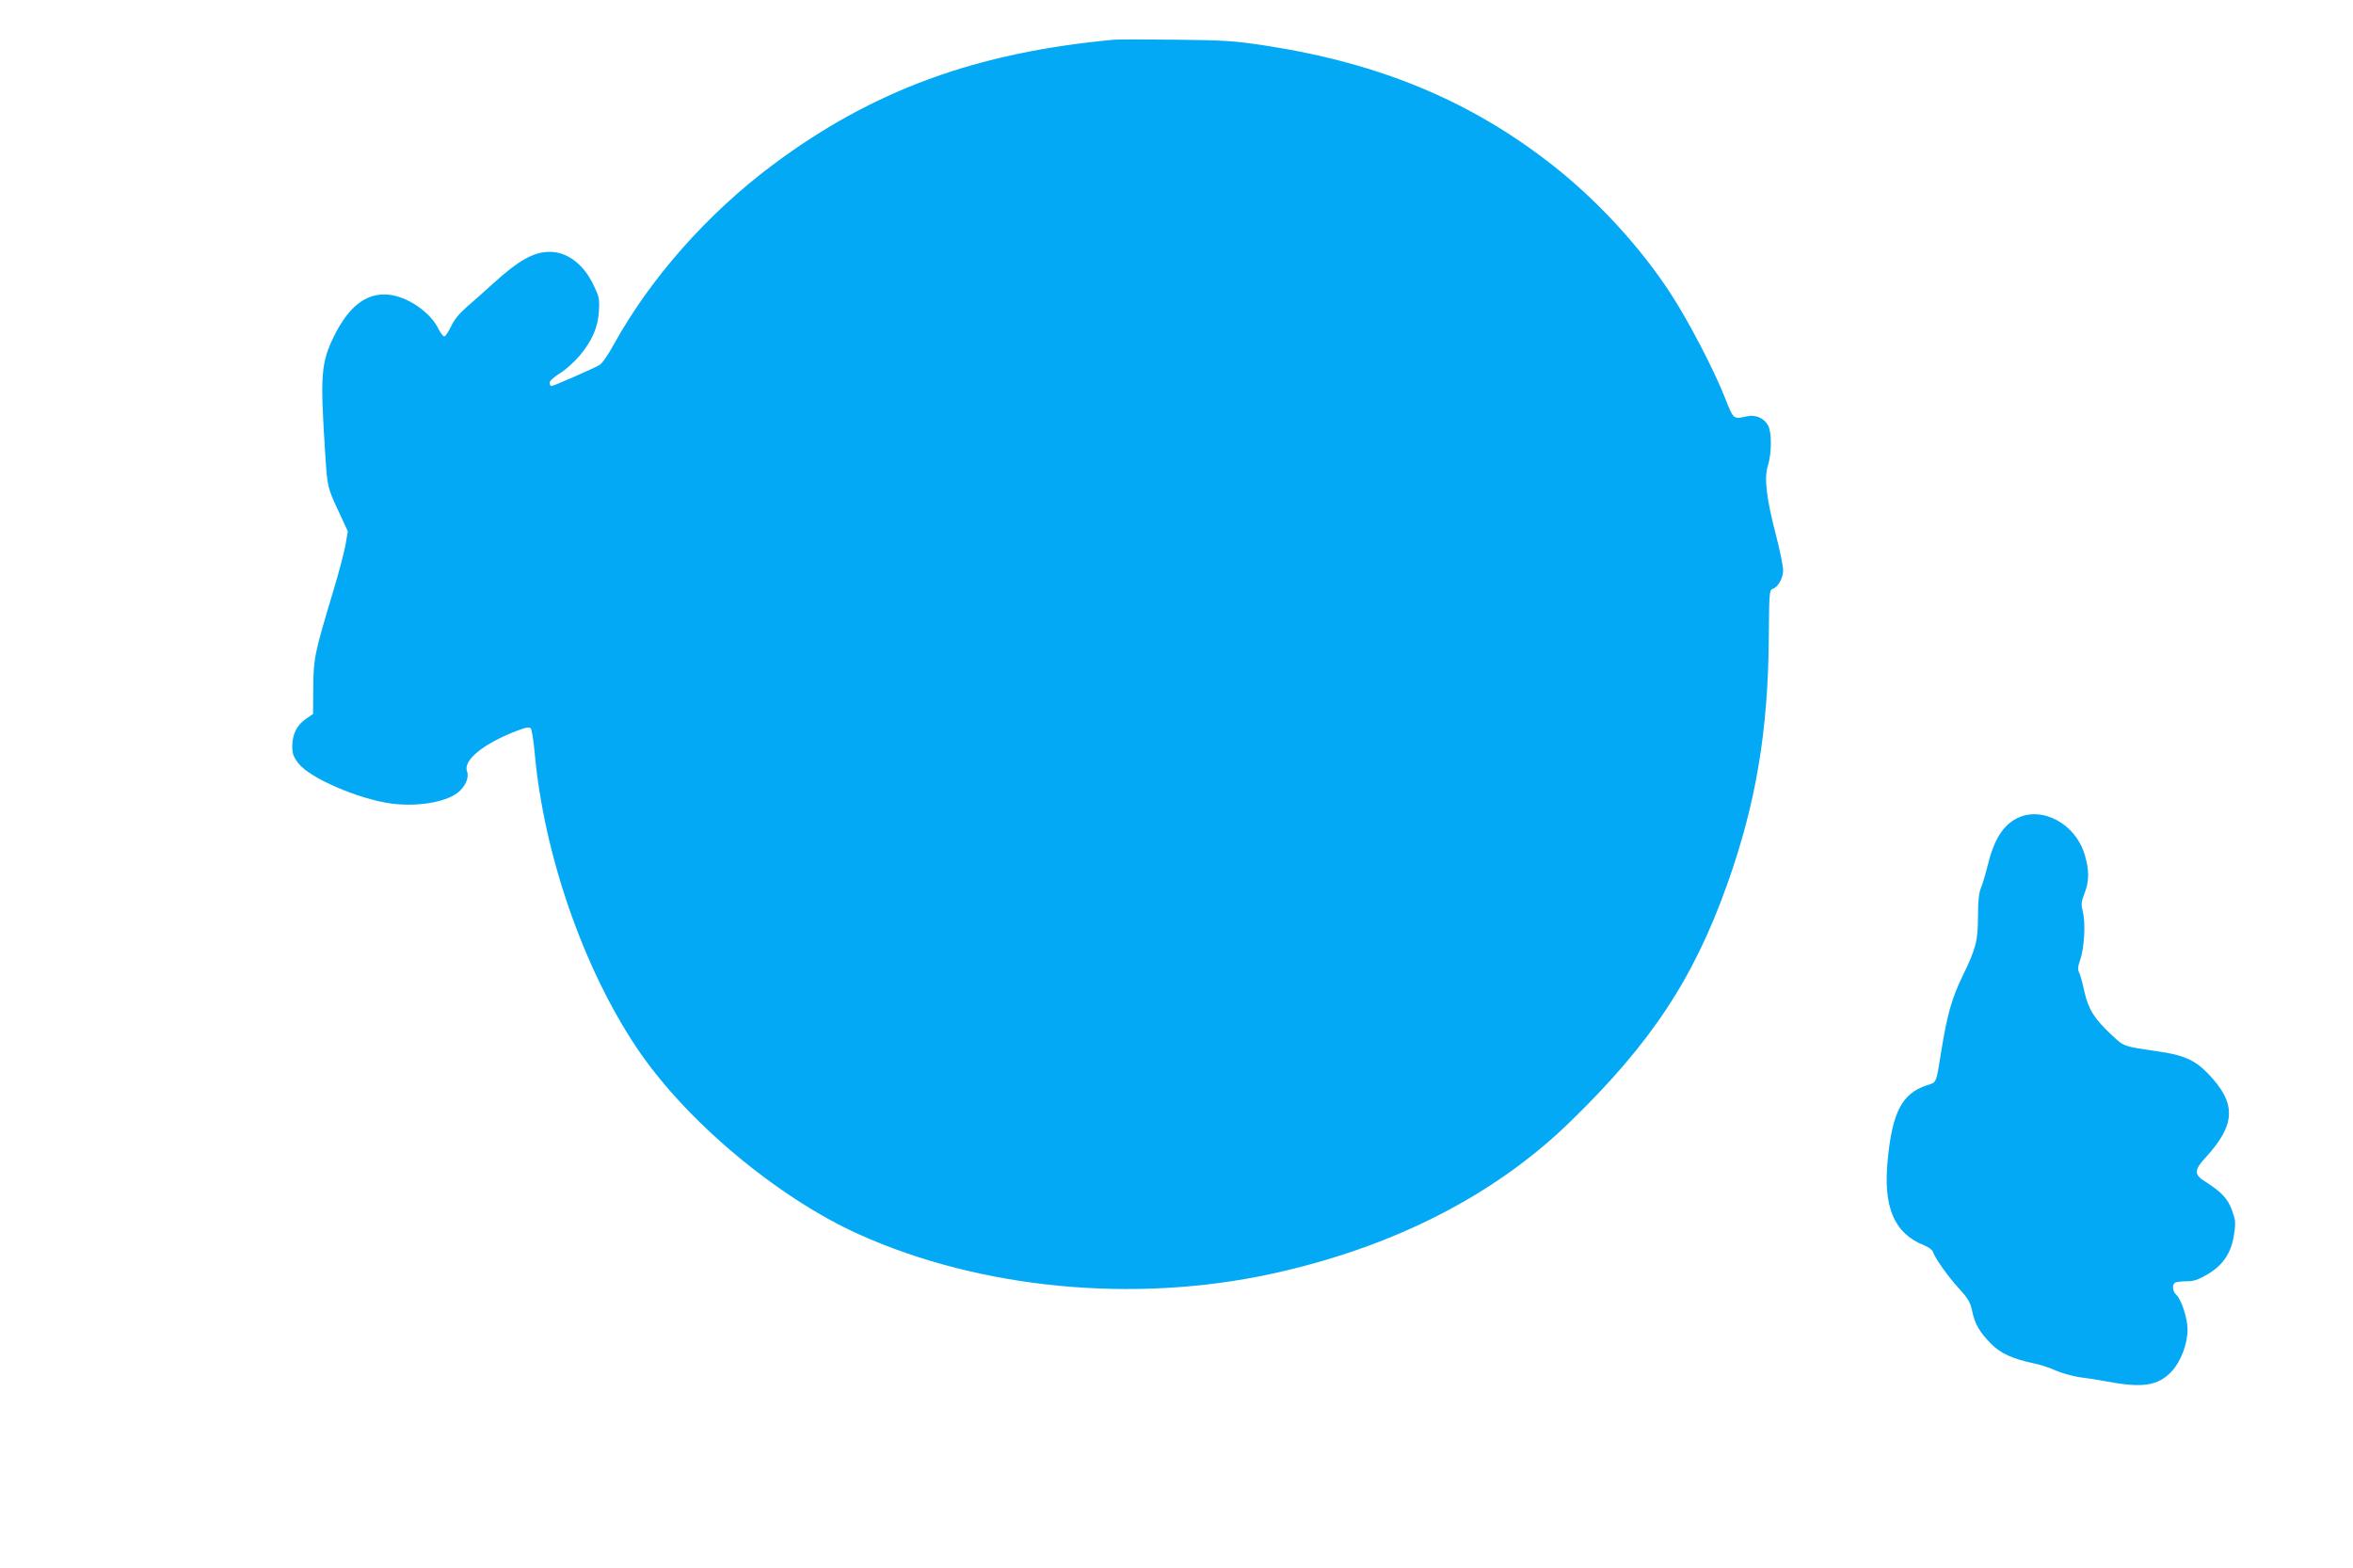 <?xml version="1.0" standalone="no"?>
<!DOCTYPE svg PUBLIC "-//W3C//DTD SVG 20010904//EN"
 "http://www.w3.org/TR/2001/REC-SVG-20010904/DTD/svg10.dtd">
<svg version="1.0" xmlns="http://www.w3.org/2000/svg"
 width="1280pt" height="853pt" viewBox="0 0 1280 853"
 preserveAspectRatio="xMidYMid meet">
<g transform="translate(0,853) scale(0.1,-0.1)"
fill="#03a9f4" stroke="none">
<path d="M6060 8314 c-749 -69 -1313 -275 -1855 -680 -354 -264 -667 -617
-866 -978 -33 -60 -65 -106 -80 -113 -53 -28 -249 -113 -259 -113 -5 0 -10 8
-10 18 0 10 23 31 57 52 31 19 78 62 106 95 69 83 99 152 105 242 4 69 2 78
-32 148 -54 110 -142 175 -235 175 -87 0 -168 -45 -307 -171 -45 -41 -109 -98
-144 -128 -43 -38 -70 -71 -87 -108 -14 -29 -30 -53 -36 -53 -7 0 -20 18 -31
39 -43 92 -170 179 -274 188 -118 11 -213 -62 -293 -222 -73 -148 -78 -211
-50 -641 12 -186 12 -185 73 -316 l50 -108 -12 -72 c-7 -40 -37 -154 -67 -253
-103 -343 -107 -364 -109 -524 l-1 -145 -38 -26 c-50 -35 -74 -83 -75 -147 0
-43 5 -58 33 -95 61 -80 322 -193 503 -219 138 -19 293 5 363 58 42 32 64 83
52 116 -24 61 90 153 275 223 48 18 64 20 72 11 5 -7 15 -68 21 -137 50 -547
263 -1163 552 -1596 264 -397 766 -818 1212 -1019 660 -297 1495 -377 2242
-215 658 143 1214 425 1628 829 438 426 670 776 853 1291 155 434 223 834 226
1345 2 235 3 255 20 261 30 9 58 59 58 102 0 23 -18 110 -40 195 -52 201 -64
307 -43 373 21 69 22 181 1 220 -21 38 -66 59 -110 50 -82 -17 -76 -22 -128
109 -60 150 -193 405 -290 555 -163 252 -400 510 -645 702 -442 347 -935 553
-1555 649 -177 27 -222 30 -490 33 -162 2 -315 2 -340 0z"/>
<path d="M10973 4079 c-77 -38 -127 -118 -161 -260 -12 -47 -28 -102 -37 -122
-10 -25 -15 -71 -15 -149 0 -137 -11 -178 -84 -328 -59 -123 -83 -206 -116
-410 -29 -180 -23 -166 -81 -185 -132 -44 -185 -146 -210 -403 -26 -260 35
-402 199 -467 23 -9 44 -25 47 -35 11 -34 82 -135 142 -200 51 -56 61 -74 72
-125 15 -69 39 -111 103 -176 49 -50 115 -81 229 -105 36 -7 91 -25 123 -40
32 -14 90 -30 129 -36 40 -5 106 -15 147 -23 195 -37 280 -24 354 55 50 54 86
149 86 229 0 58 -34 163 -61 187 -23 21 -25 60 -3 68 9 3 37 6 63 6 36 0 61 9
110 38 85 50 130 118 144 218 10 64 8 77 -12 132 -24 64 -57 98 -148 156 -58
36 -57 62 5 129 166 181 169 296 12 458 -71 73 -132 100 -275 120 -184 27
-180 25 -245 86 -96 89 -129 141 -151 238 -10 46 -23 94 -29 105 -8 15 -7 32
6 68 22 64 30 197 15 259 -11 44 -10 55 8 102 27 66 27 131 0 216 -51 165
-231 261 -366 194z"/>
</g>
</svg>
